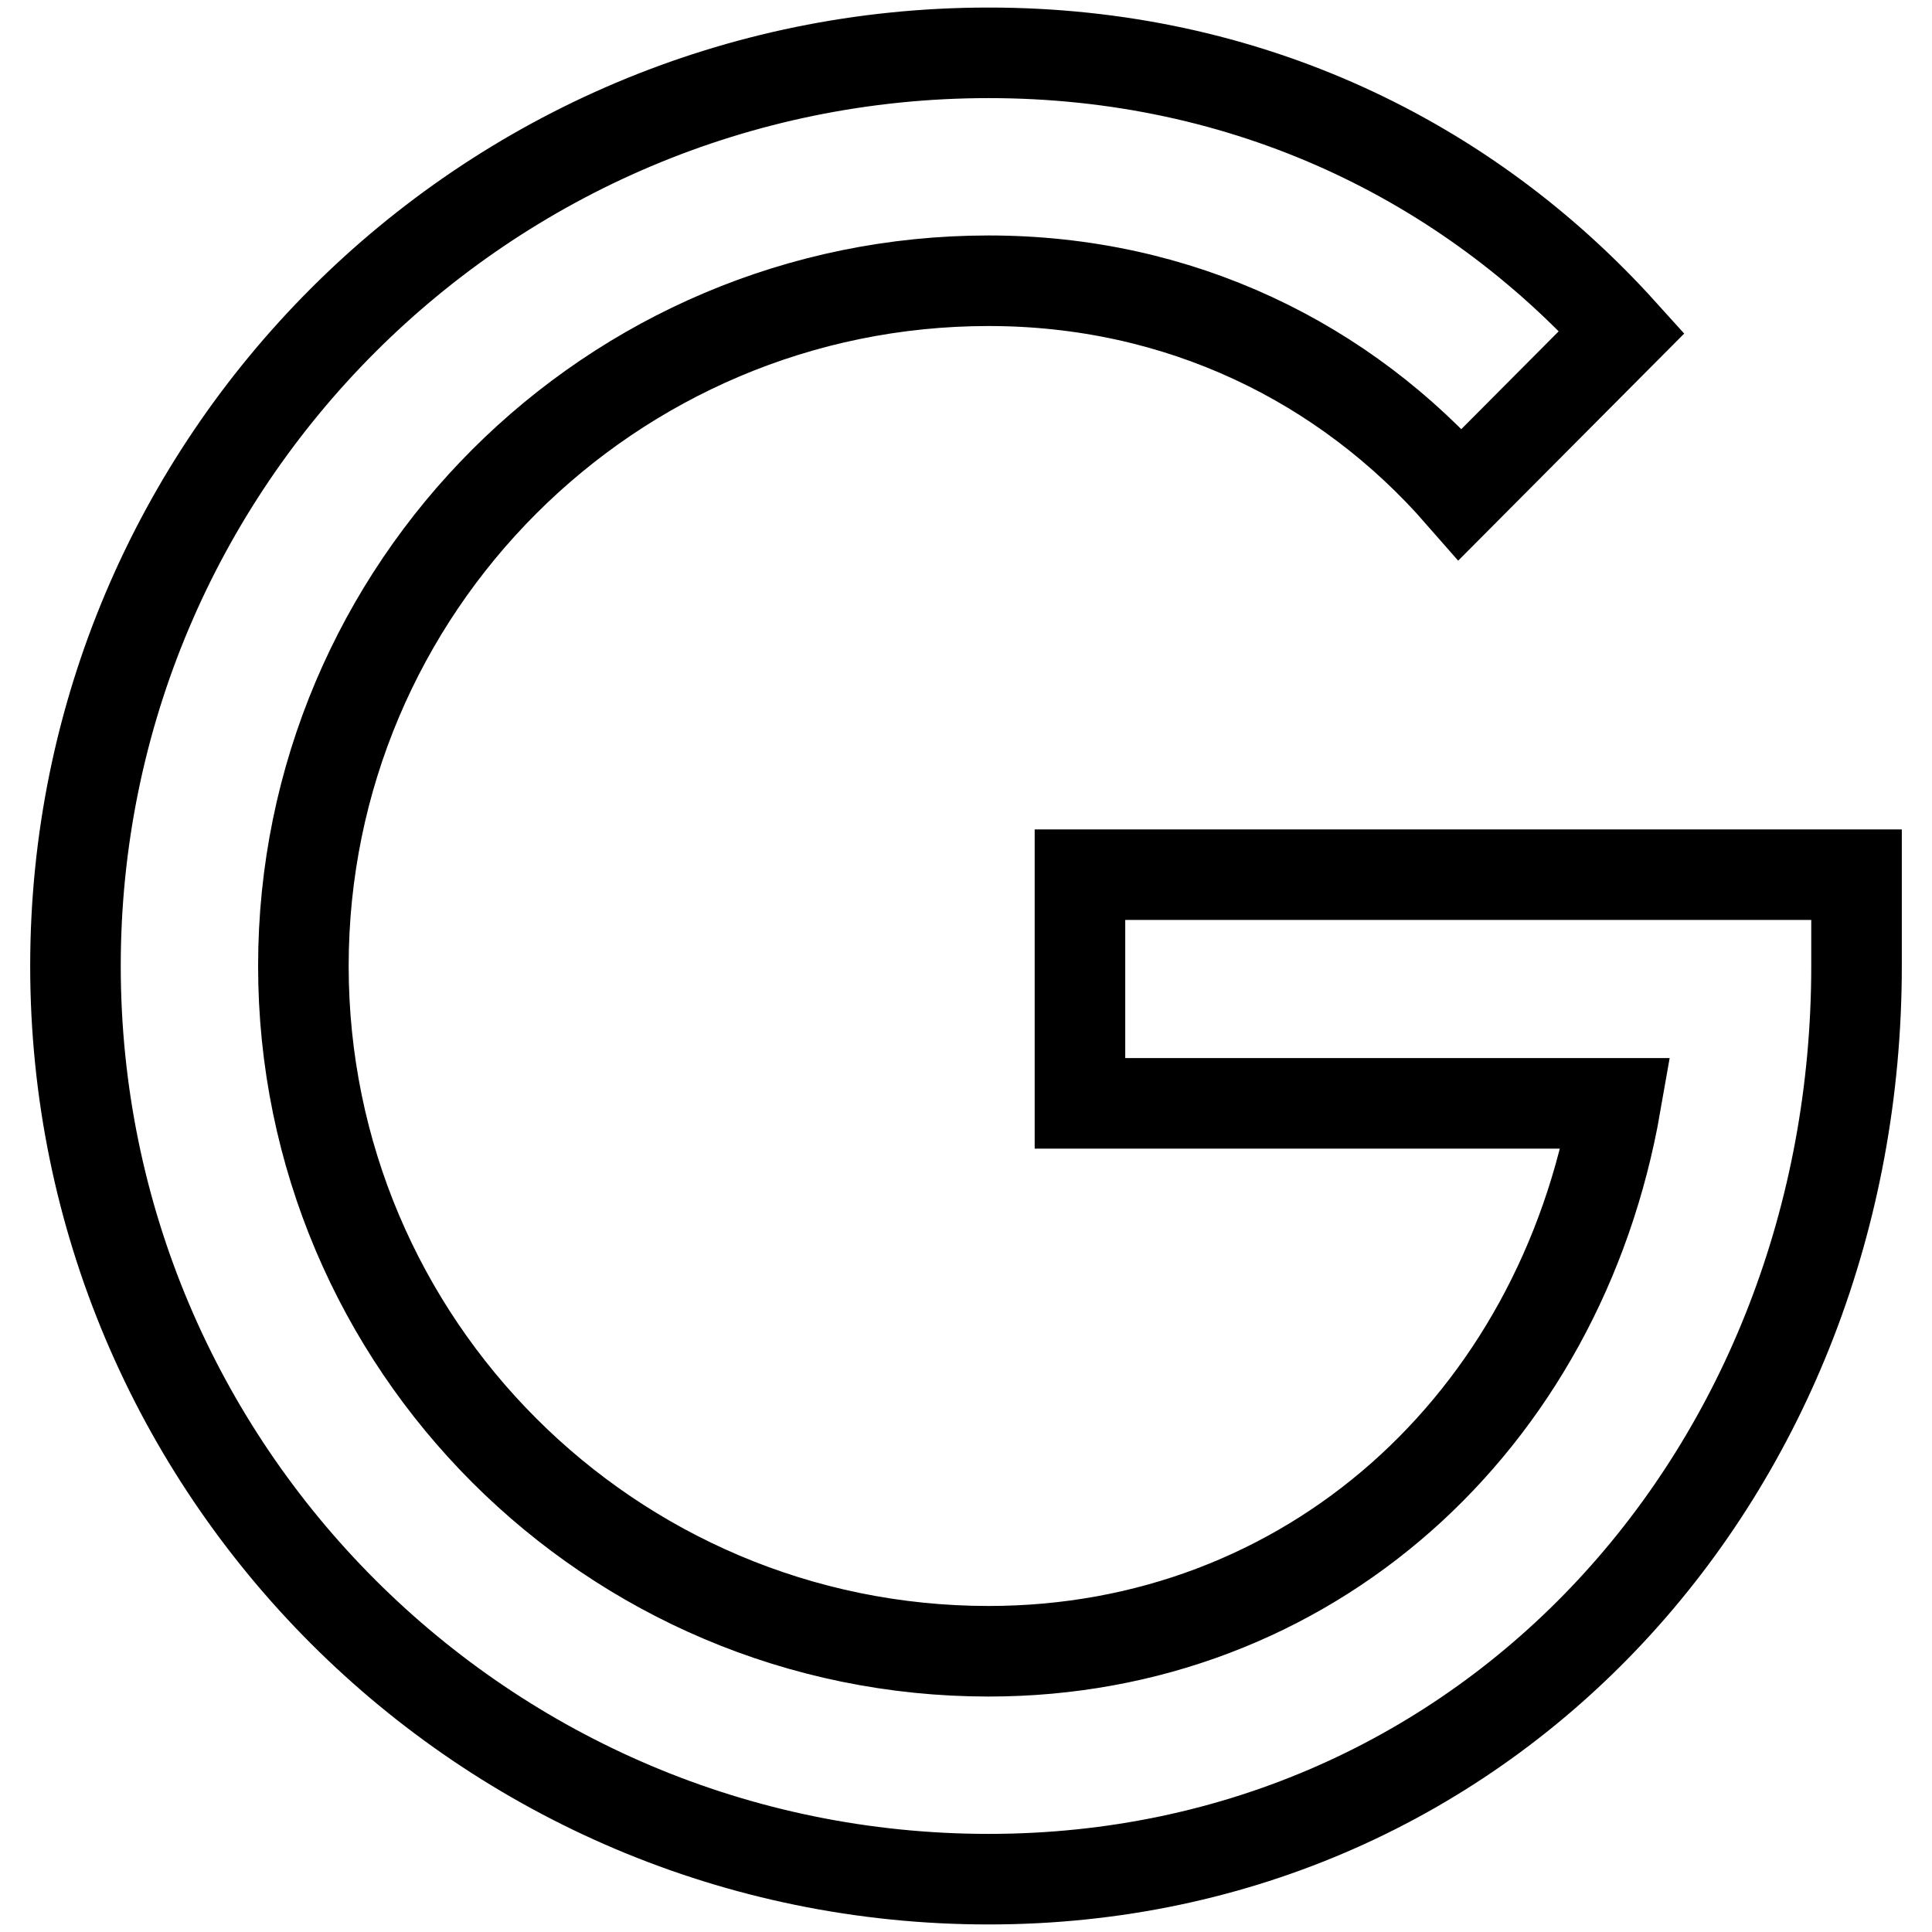 <?xml version="1.0" encoding="utf-8"?>
<!-- Svg Vector Icons : http://www.onlinewebfonts.com/icon -->
<!DOCTYPE svg PUBLIC "-//W3C//DTD SVG 1.1//EN" "http://www.w3.org/Graphics/SVG/1.1/DTD/svg11.dtd">
<svg version="1.1" xmlns="http://www.w3.org/2000/svg" xmlns:xlink="http://www.w3.org/1999/xlink" x="0px" y="0px" viewBox="0 0 256 256" enable-background="new 0 0 256 256" xml:space="preserve">
<g> <path stroke-width="12" fill-opacity="0" stroke="#000000"  d="M143.1,115.9v30.3h71c-7.4,42.4-40.8,72.6-83.1,72.6c-50.1,0-90.8-40.7-90.8-90.8 c0-50.1,40.7-90.8,90.8-90.8c25.3,0,47.2,10.8,62.5,28.3L214.9,44C194.4,21.3,165.3,7,131,7C64.2,7,10,61.2,10,128 c0,66.8,54.2,121,121,121c66.6,0,115-54.5,115-121v-12.1H143.1z"/></g>
</svg>